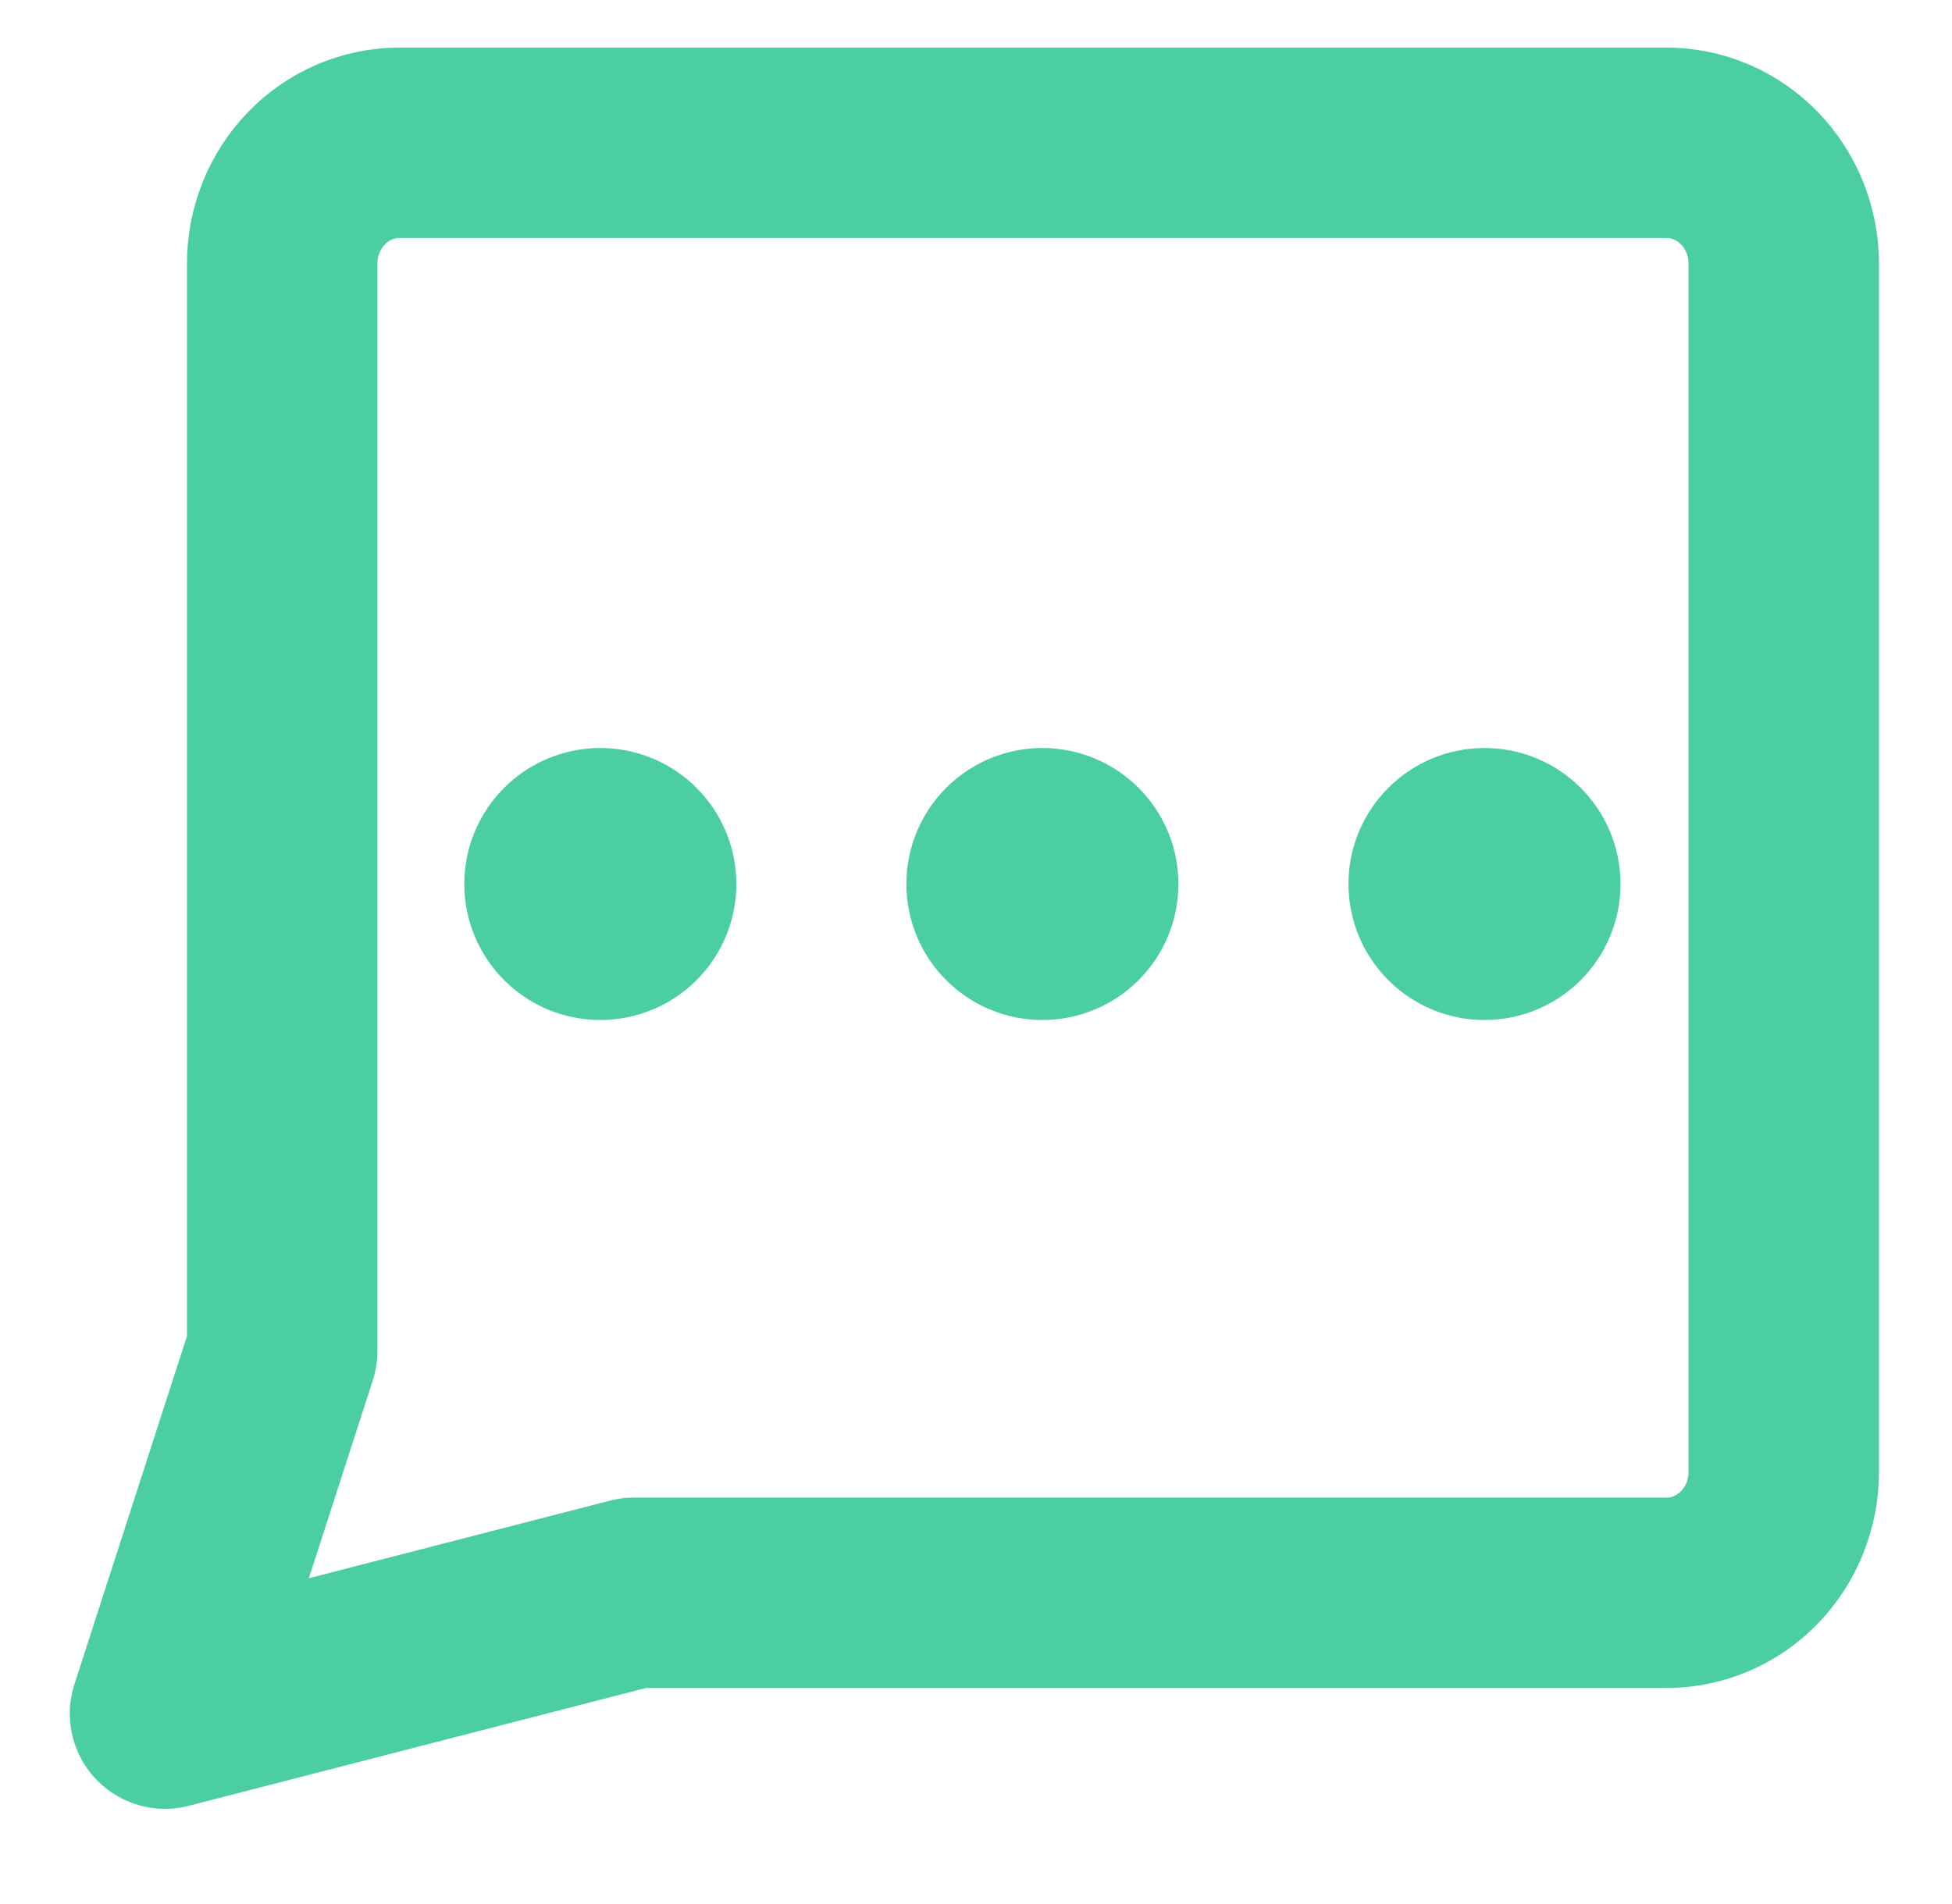 <svg width="41" height="40" viewBox="0 0 41 40" fill="none" xmlns="http://www.w3.org/2000/svg">
<path d="M12.609 20C13.398 20 14.038 19.36 14.038 18.571C14.038 17.782 13.398 17.143 12.609 17.143C11.82 17.143 11.181 17.782 11.181 18.571C11.181 19.36 11.82 20 12.609 20Z" stroke="#4BCEA0" stroke-width="2.857" stroke-linecap="round" stroke-linejoin="round"/>
<path d="M21.894 20C22.683 20 23.323 19.36 23.323 18.571C23.323 17.782 22.683 17.143 21.894 17.143C21.105 17.143 20.466 17.782 20.466 18.571C20.466 19.36 21.105 20 21.894 20Z" stroke="#4BCEA0" stroke-width="2.857" stroke-linecap="round" stroke-linejoin="round"/>
<path d="M31.18 20C31.97 20 32.609 19.36 32.609 18.571C32.609 17.782 31.97 17.143 31.18 17.143C30.392 17.143 29.752 17.782 29.752 18.571C29.752 19.36 30.392 20 31.18 20Z" stroke="#4BCEA0" stroke-width="2.857" stroke-linecap="round" stroke-linejoin="round"/>
<path d="M13.312 33.462L3.466 36L5.927 28.385V5.538C5.927 4.865 6.187 4.22 6.648 3.744C7.11 3.267 7.736 3 8.389 3H35.004C35.657 3 36.283 3.267 36.745 3.744C37.206 4.22 37.466 4.865 37.466 5.538V30.923C37.466 31.596 37.206 32.242 36.745 32.718C36.283 33.194 35.657 33.462 35.004 33.462H13.312Z" stroke="#4BCEA0" stroke-width="4" stroke-linecap="round" stroke-linejoin="round"/>
</svg>
